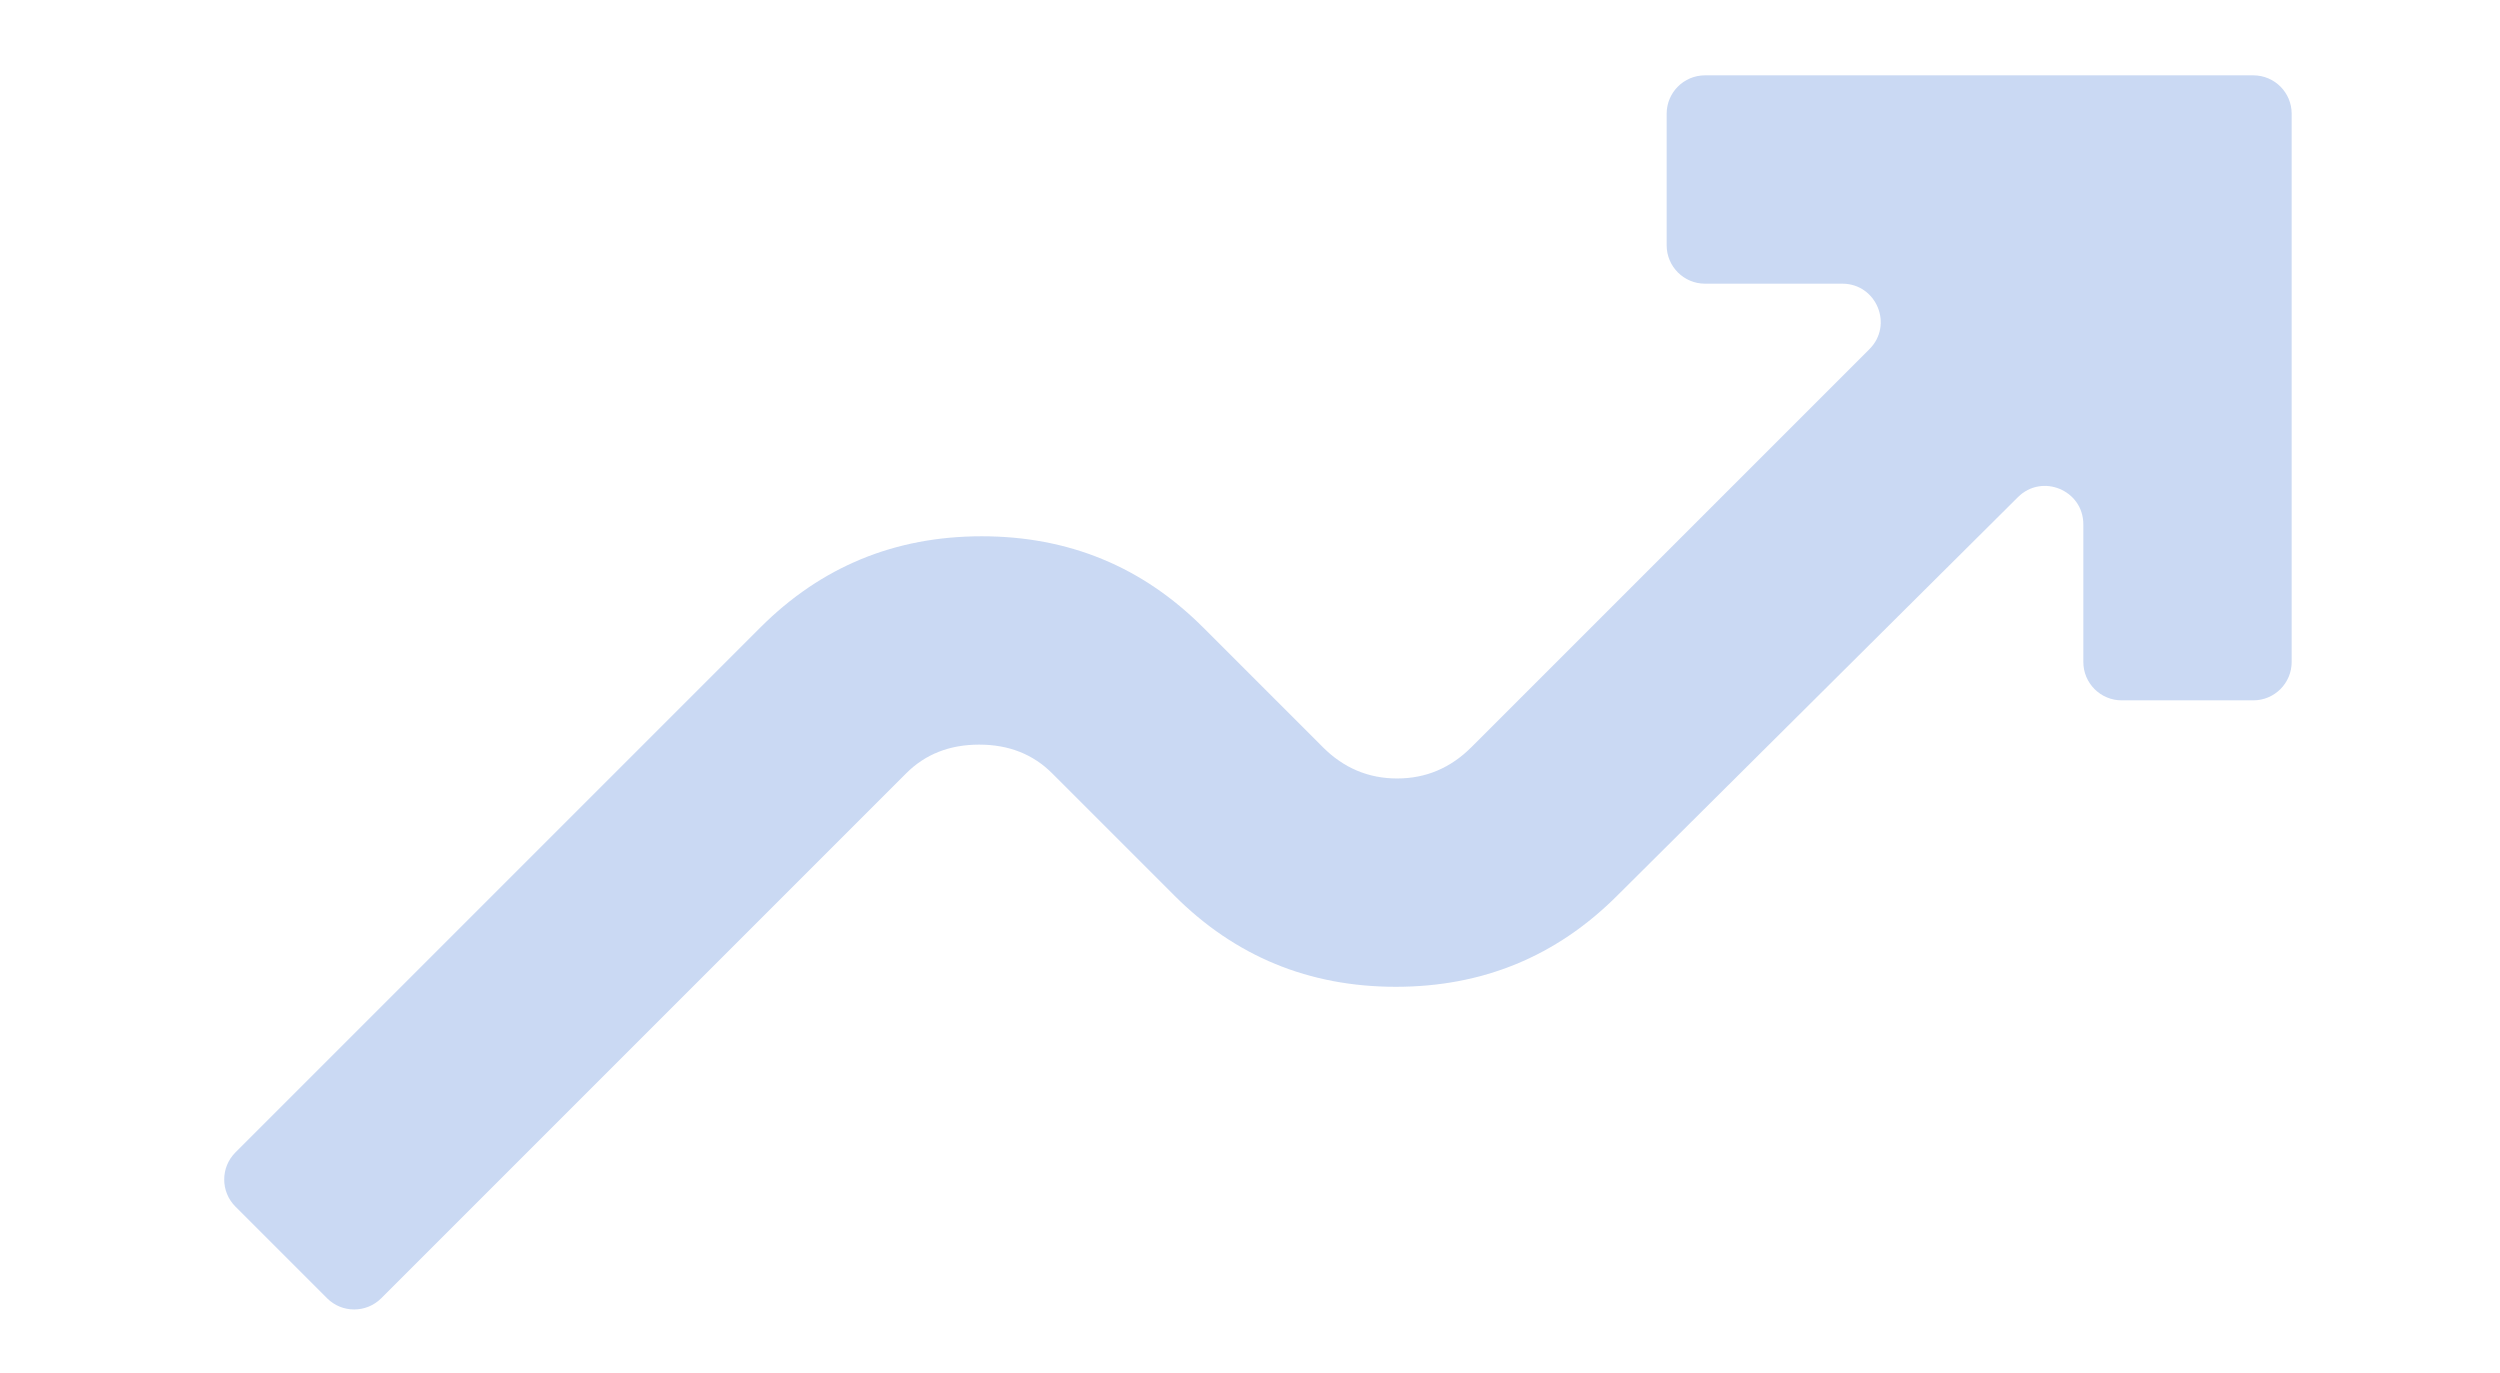 <svg width="326" height="179" viewBox="0 0 326 179" fill="none" xmlns="http://www.w3.org/2000/svg"><mask id="mask0_488_123" style="mask-type:alpha" maskUnits="userSpaceOnUse" x="0" y="0" width="326" height="179"><rect width="326" height="178.799" rx="5" fill="#D9D9D9"/></mask><g mask="url(#mask0_488_123)"><path d="M49.719 169.29C47.766 171.242 44.6 171.242 42.648 169.29L30.702 157.344C28.749 155.391 28.749 152.226 30.702 150.273L99.158 81.817C107.082 73.893 116.703 69.931 128.023 69.931C139.342 69.931 148.964 73.893 156.887 81.817L172.508 97.438C175.225 100.154 178.451 101.513 182.186 101.513C185.922 101.513 189.148 100.154 191.864 97.438L243.775 45.527C246.925 42.378 244.694 36.992 240.239 36.992H222.333C219.572 36.992 217.333 34.753 217.333 31.992V14.825C217.333 12.064 219.572 9.825 222.333 9.825H293.833C296.595 9.825 298.833 12.064 298.833 14.825V86.325C298.833 89.087 296.595 91.325 293.833 91.325H276.667C273.905 91.325 271.667 89.087 271.667 86.325V68.371C271.667 63.924 266.295 61.69 263.141 64.826L210.881 116.794C202.957 124.718 193.336 128.679 182.017 128.679C170.697 128.679 161.076 124.718 153.152 116.794L137.192 100.834C134.701 98.343 131.532 97.098 127.683 97.098C123.835 97.098 120.665 98.343 118.175 100.834L49.719 169.29Z" fill="#2363CF" fill-opacity="0.24"/></g></svg>